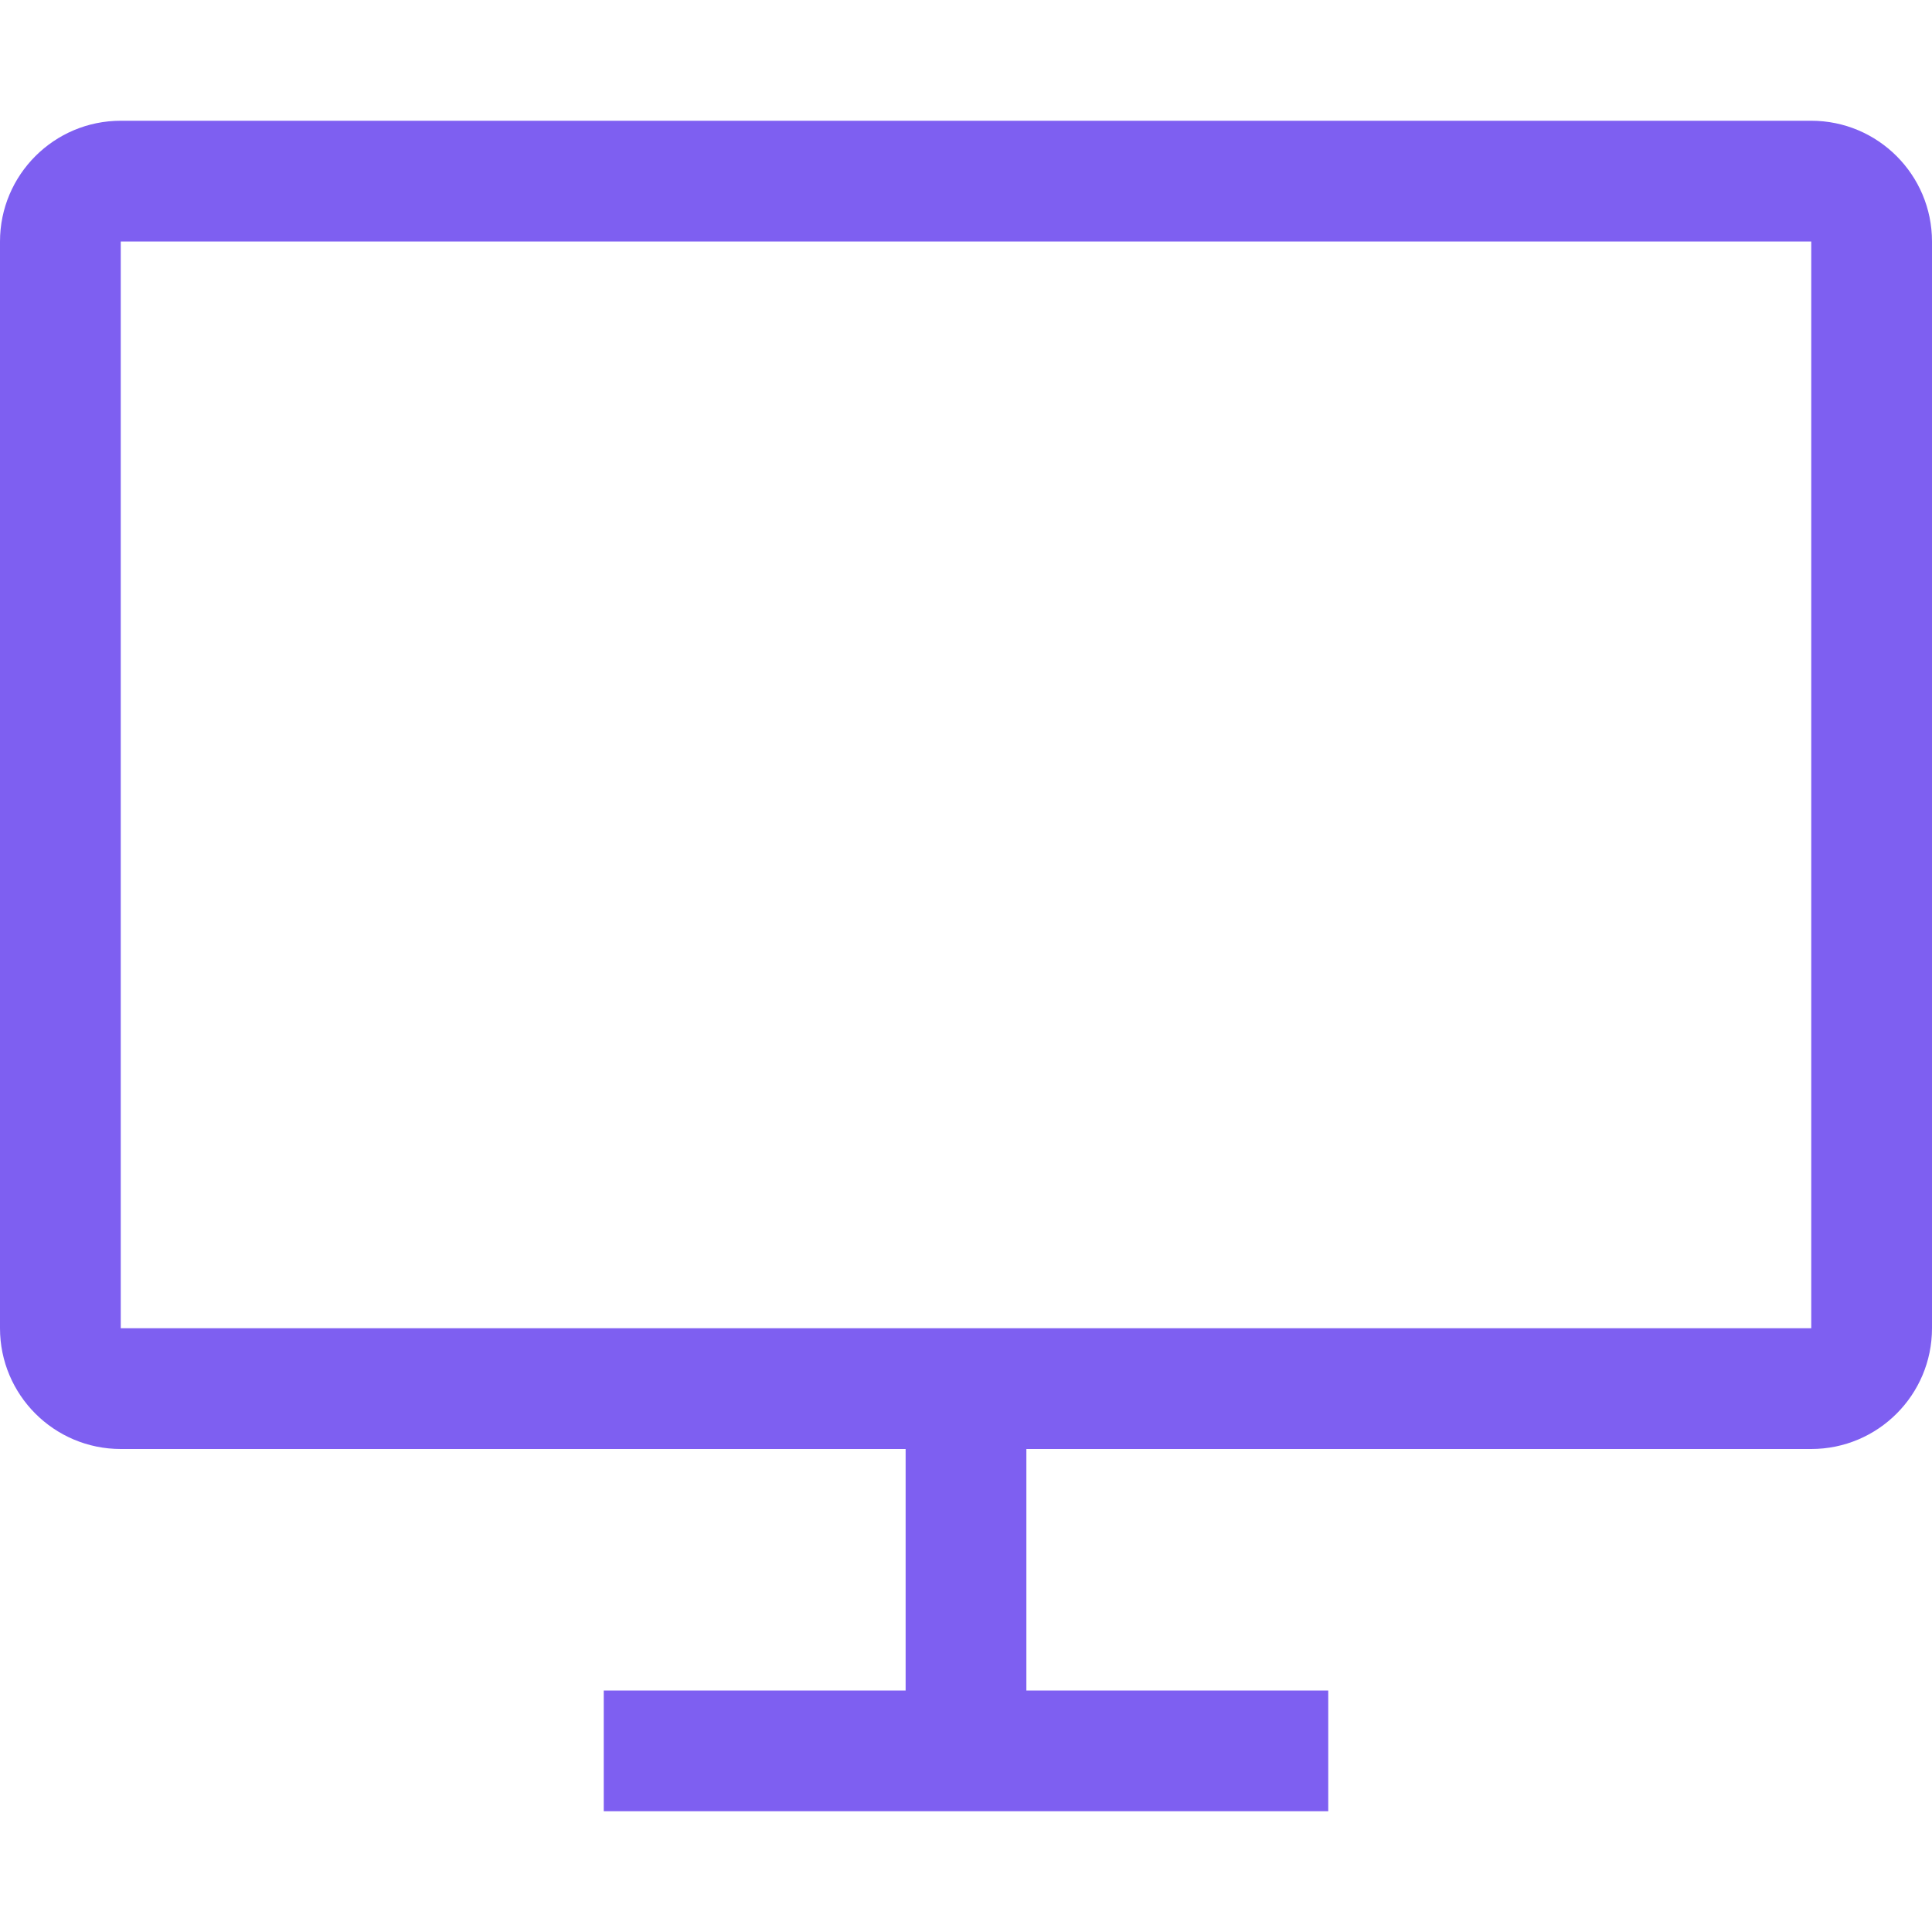 <svg width="24" height="24" viewBox="0 0 24 24" fill="none" xmlns="http://www.w3.org/2000/svg">
<g id="Icons/16/Folder">
<path id="Subtract" fill-rule="evenodd" clip-rule="evenodd" d="M12.75 21V18H22.5C23.328 18 24 17.328 24 16.5V3C24 2.172 23.328 1.5 22.5 1.5H1.5C0.672 1.5 0 2.172 0 3V16.5C0 17.328 0.672 18 1.5 18H11.25V21H7.5V22.5H16.5V21H12.75ZM22.5 3H1.5V16.5H22.5V3Z" fill="#7E5FF1"/>
</g>
</svg>
